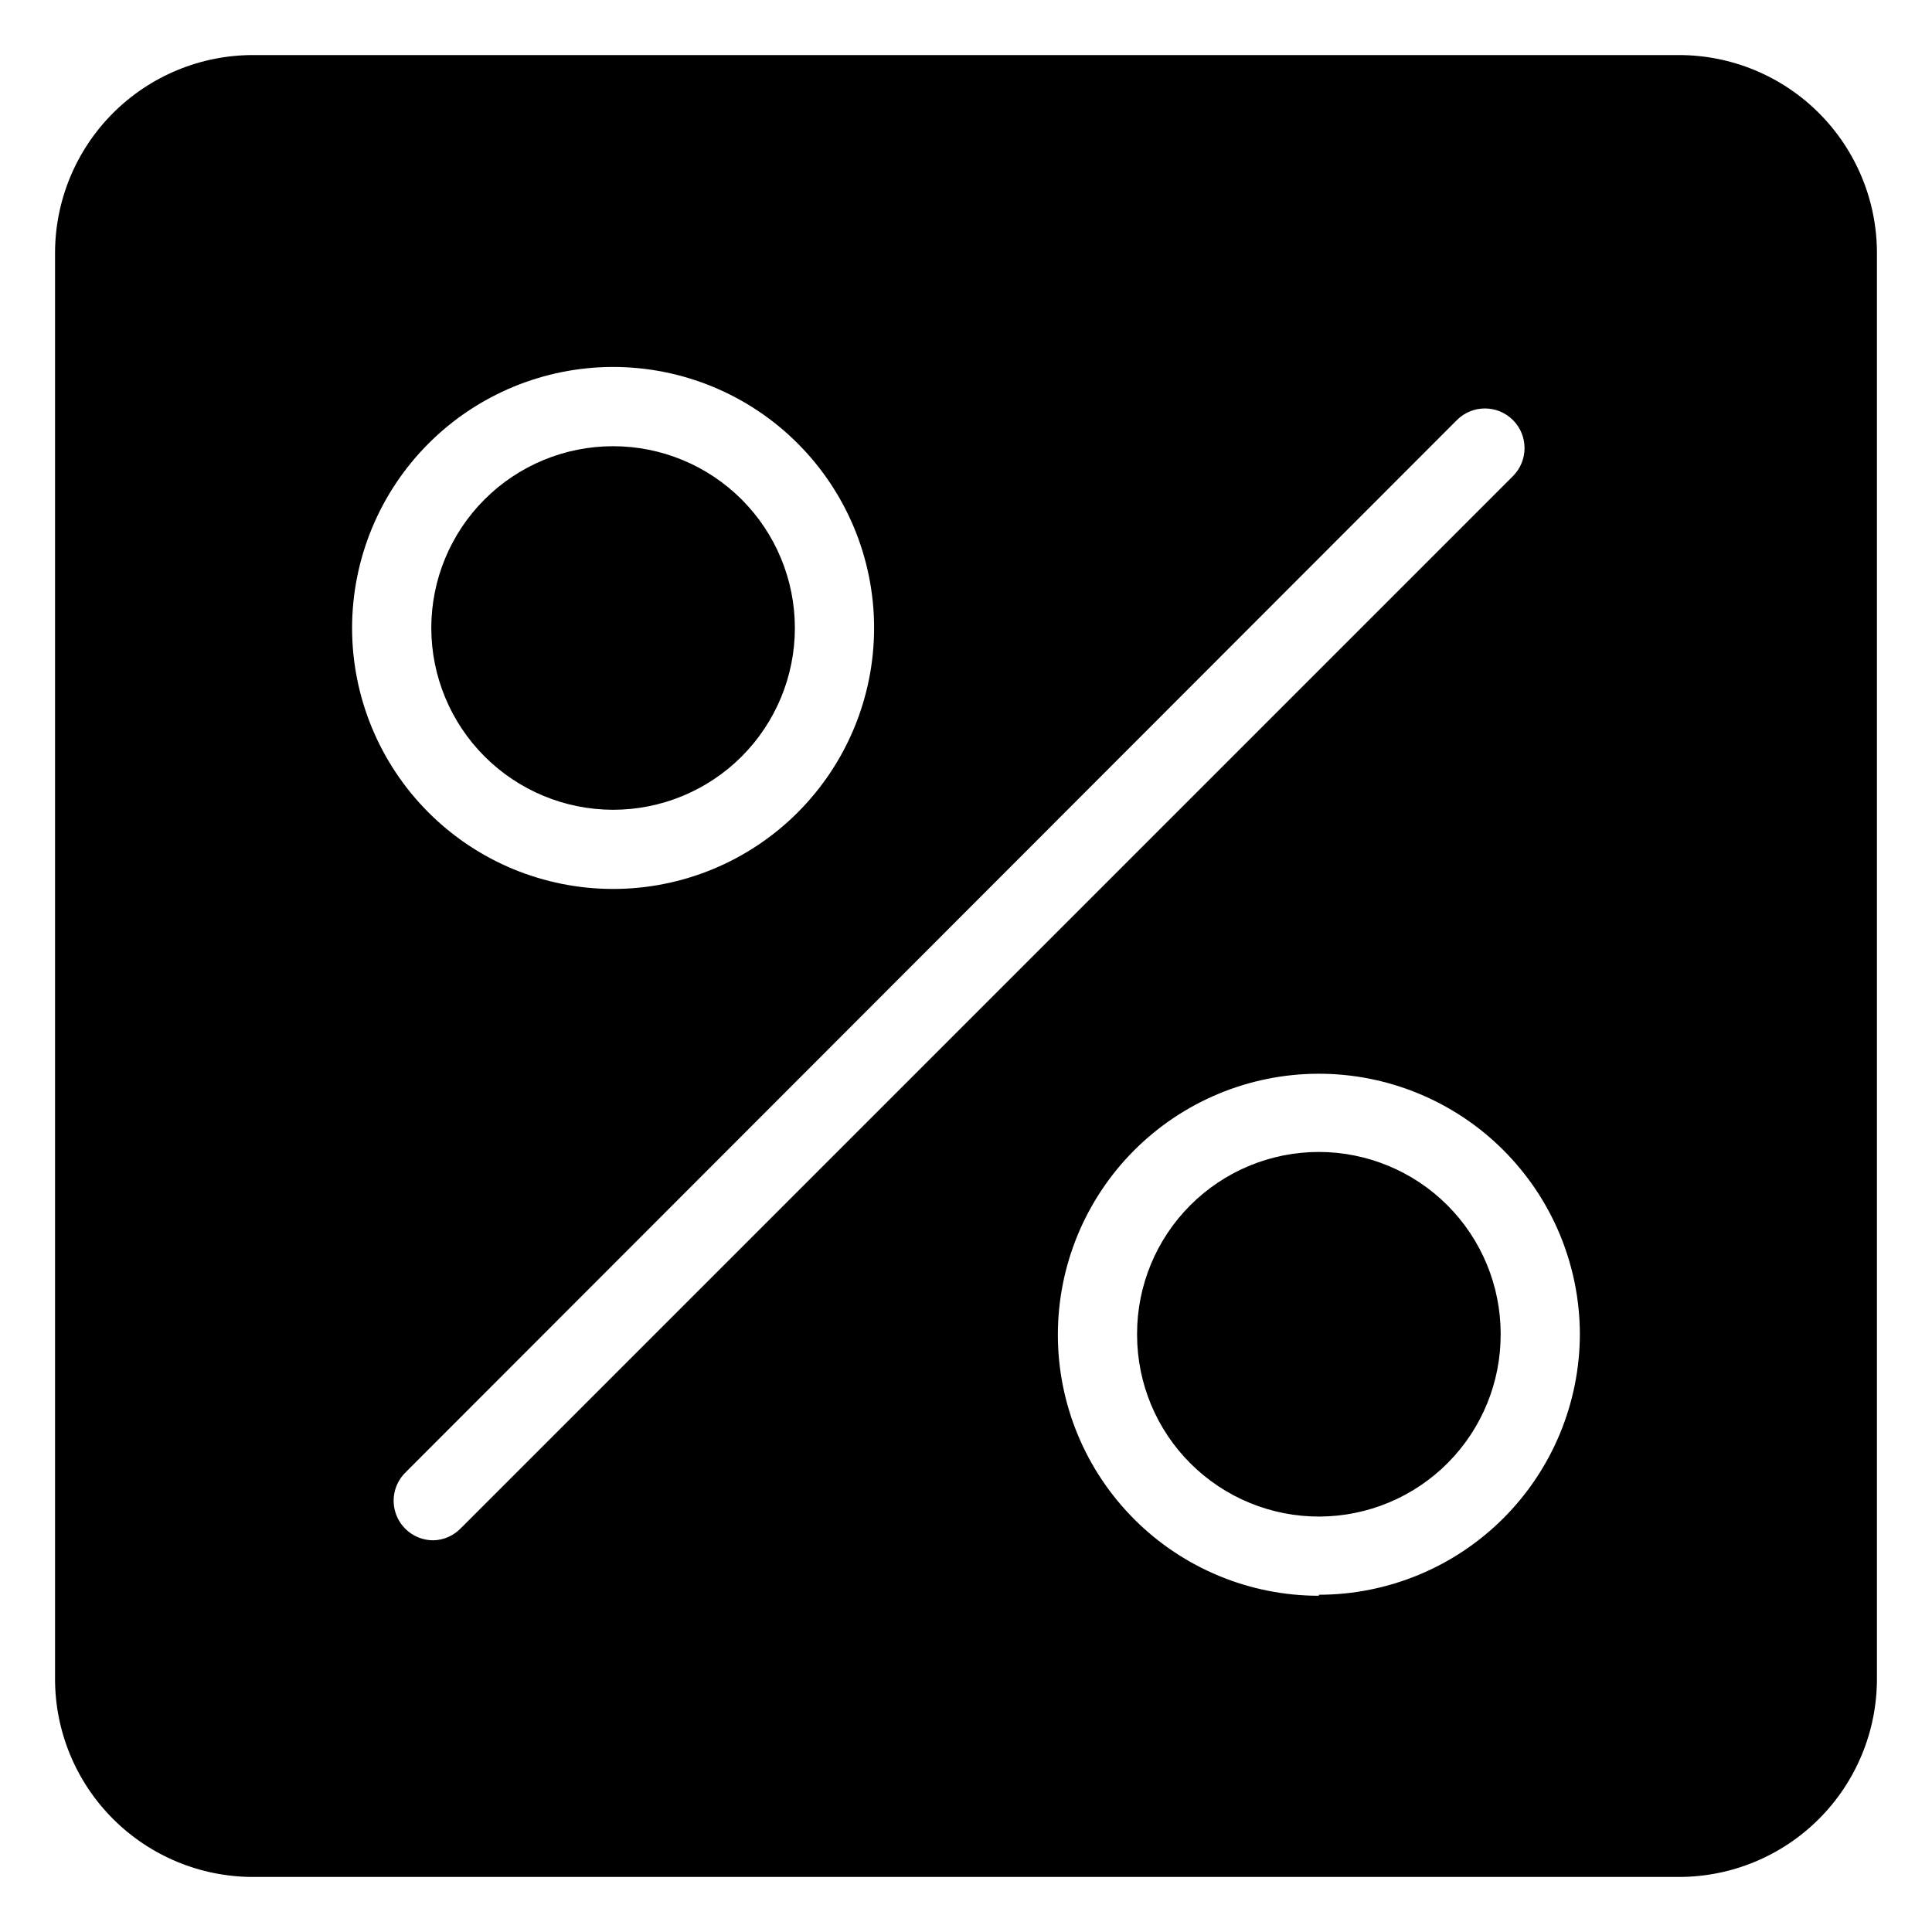 <?xml version="1.0" encoding="UTF-8"?>
<!-- Uploaded to: SVG Repo, www.svgrepo.com, Generator: SVG Repo Mixer Tools -->
<svg fill="#000000" width="800px" height="800px" version="1.1" viewBox="144 144 512 512" xmlns="http://www.w3.org/2000/svg">
 <path d="m493.52 449.28c-12.777 0-25.031 5.074-34.066 14.109-9.035 9.035-14.113 21.289-14.113 34.066s5.078 25.031 14.113 34.066c9.035 9.035 21.289 14.113 34.066 14.113 12.777 0 25.031-5.078 34.066-14.113 9.035-9.035 14.109-21.289 14.109-34.066-0.016-12.773-5.094-25.02-14.125-34.051-9.035-9.031-21.277-14.109-34.051-14.125zm0 0c-12.777 0-25.031 5.074-34.066 14.109-9.035 9.035-14.113 21.289-14.113 34.066s5.078 25.031 14.113 34.066c9.035 9.035 21.289 14.113 34.066 14.113 12.777 0 25.031-5.078 34.066-14.113 9.035-9.035 14.109-21.289 14.109-34.066-0.016-12.773-5.094-25.02-14.125-34.051-9.035-9.031-21.277-14.109-34.051-14.125zm95.406-290.69h-377.86c-13.918 0-27.266 5.527-37.109 15.371s-15.371 23.191-15.371 37.109v377.86c0 13.918 5.527 27.27 15.371 37.109 9.844 9.844 23.191 15.371 37.109 15.371h377.86c13.918 0 27.27-5.527 37.109-15.371 9.844-9.84 15.371-23.191 15.371-37.109v-377.86c0-13.918-5.527-27.266-15.371-37.109-9.84-9.844-23.191-15.371-37.109-15.371zm-282.45 82.656c18.344 0 35.938 7.289 48.906 20.258 12.973 12.973 20.262 30.566 20.262 48.91s-7.289 35.938-20.262 48.91c-12.969 12.973-30.562 20.258-48.906 20.258-18.348 0-35.941-7.285-48.91-20.258-12.973-12.973-20.262-30.566-20.262-48.91 0.016-18.34 7.309-35.926 20.277-48.895s30.551-20.258 48.895-20.273zm-47.652 310.95c-4.242 0.004-8.07-2.547-9.699-6.461-1.629-3.914-0.746-8.426 2.246-11.434l278.72-278.98c4.102-4.102 10.75-4.102 14.852 0 4.102 4.098 4.102 10.75 0 14.852l-278.72 278.72c-1.926 2.051-4.59 3.242-7.398 3.309zm234.69 14.695c-18.332 0-35.91-7.277-48.879-20.23s-20.27-30.523-20.289-48.852c-0.023-18.332 7.227-35.918 20.164-48.906 12.938-12.984 30.5-20.305 48.828-20.352s35.93 7.188 48.93 20.105c13.004 12.922 20.344 30.473 20.414 48.801-0.016 18.34-7.305 35.926-20.273 48.895s-30.555 20.262-48.895 20.273zm0-117.34v-0.004c-12.793 0-25.062 5.09-34.098 14.145-9.039 9.051-14.102 21.328-14.078 34.121 0.023 12.793 5.133 25.051 14.203 34.07s21.355 14.066 34.148 14.02c12.793-0.047 25.039-5.18 34.043-14.266 9.004-9.086 14.027-21.383 13.957-34.176-0.016-12.773-5.094-25.02-14.125-34.051-9.035-9.031-21.277-14.109-34.051-14.125zm-187.04-90.953c12.777 0 25.031-5.074 34.066-14.109 9.031-9.035 14.109-21.289 14.109-34.066 0-12.777-5.078-25.031-14.109-34.066-9.035-9.035-21.289-14.109-34.066-14.109-12.777 0-25.031 5.074-34.066 14.109-9.035 9.035-14.113 21.289-14.113 34.066 0.016 12.773 5.094 25.02 14.129 34.051 9.031 9.031 21.277 14.113 34.051 14.125zm187.04 90.688c-12.777 0-25.031 5.074-34.066 14.109-9.035 9.035-14.113 21.289-14.113 34.066s5.078 25.031 14.113 34.066c9.035 9.035 21.289 14.113 34.066 14.113 12.777 0 25.031-5.078 34.066-14.113 9.035-9.035 14.109-21.289 14.109-34.066-0.016-12.773-5.094-25.02-14.125-34.051-9.035-9.031-21.277-14.109-34.051-14.125zm0 0c-12.777 0-25.031 5.074-34.066 14.109-9.035 9.035-14.113 21.289-14.113 34.066s5.078 25.031 14.113 34.066c9.035 9.035 21.289 14.113 34.066 14.113 12.777 0 25.031-5.078 34.066-14.113 9.035-9.035 14.109-21.289 14.109-34.066-0.016-12.773-5.094-25.02-14.125-34.051-9.035-9.031-21.277-14.109-34.051-14.125z"/>
</svg>